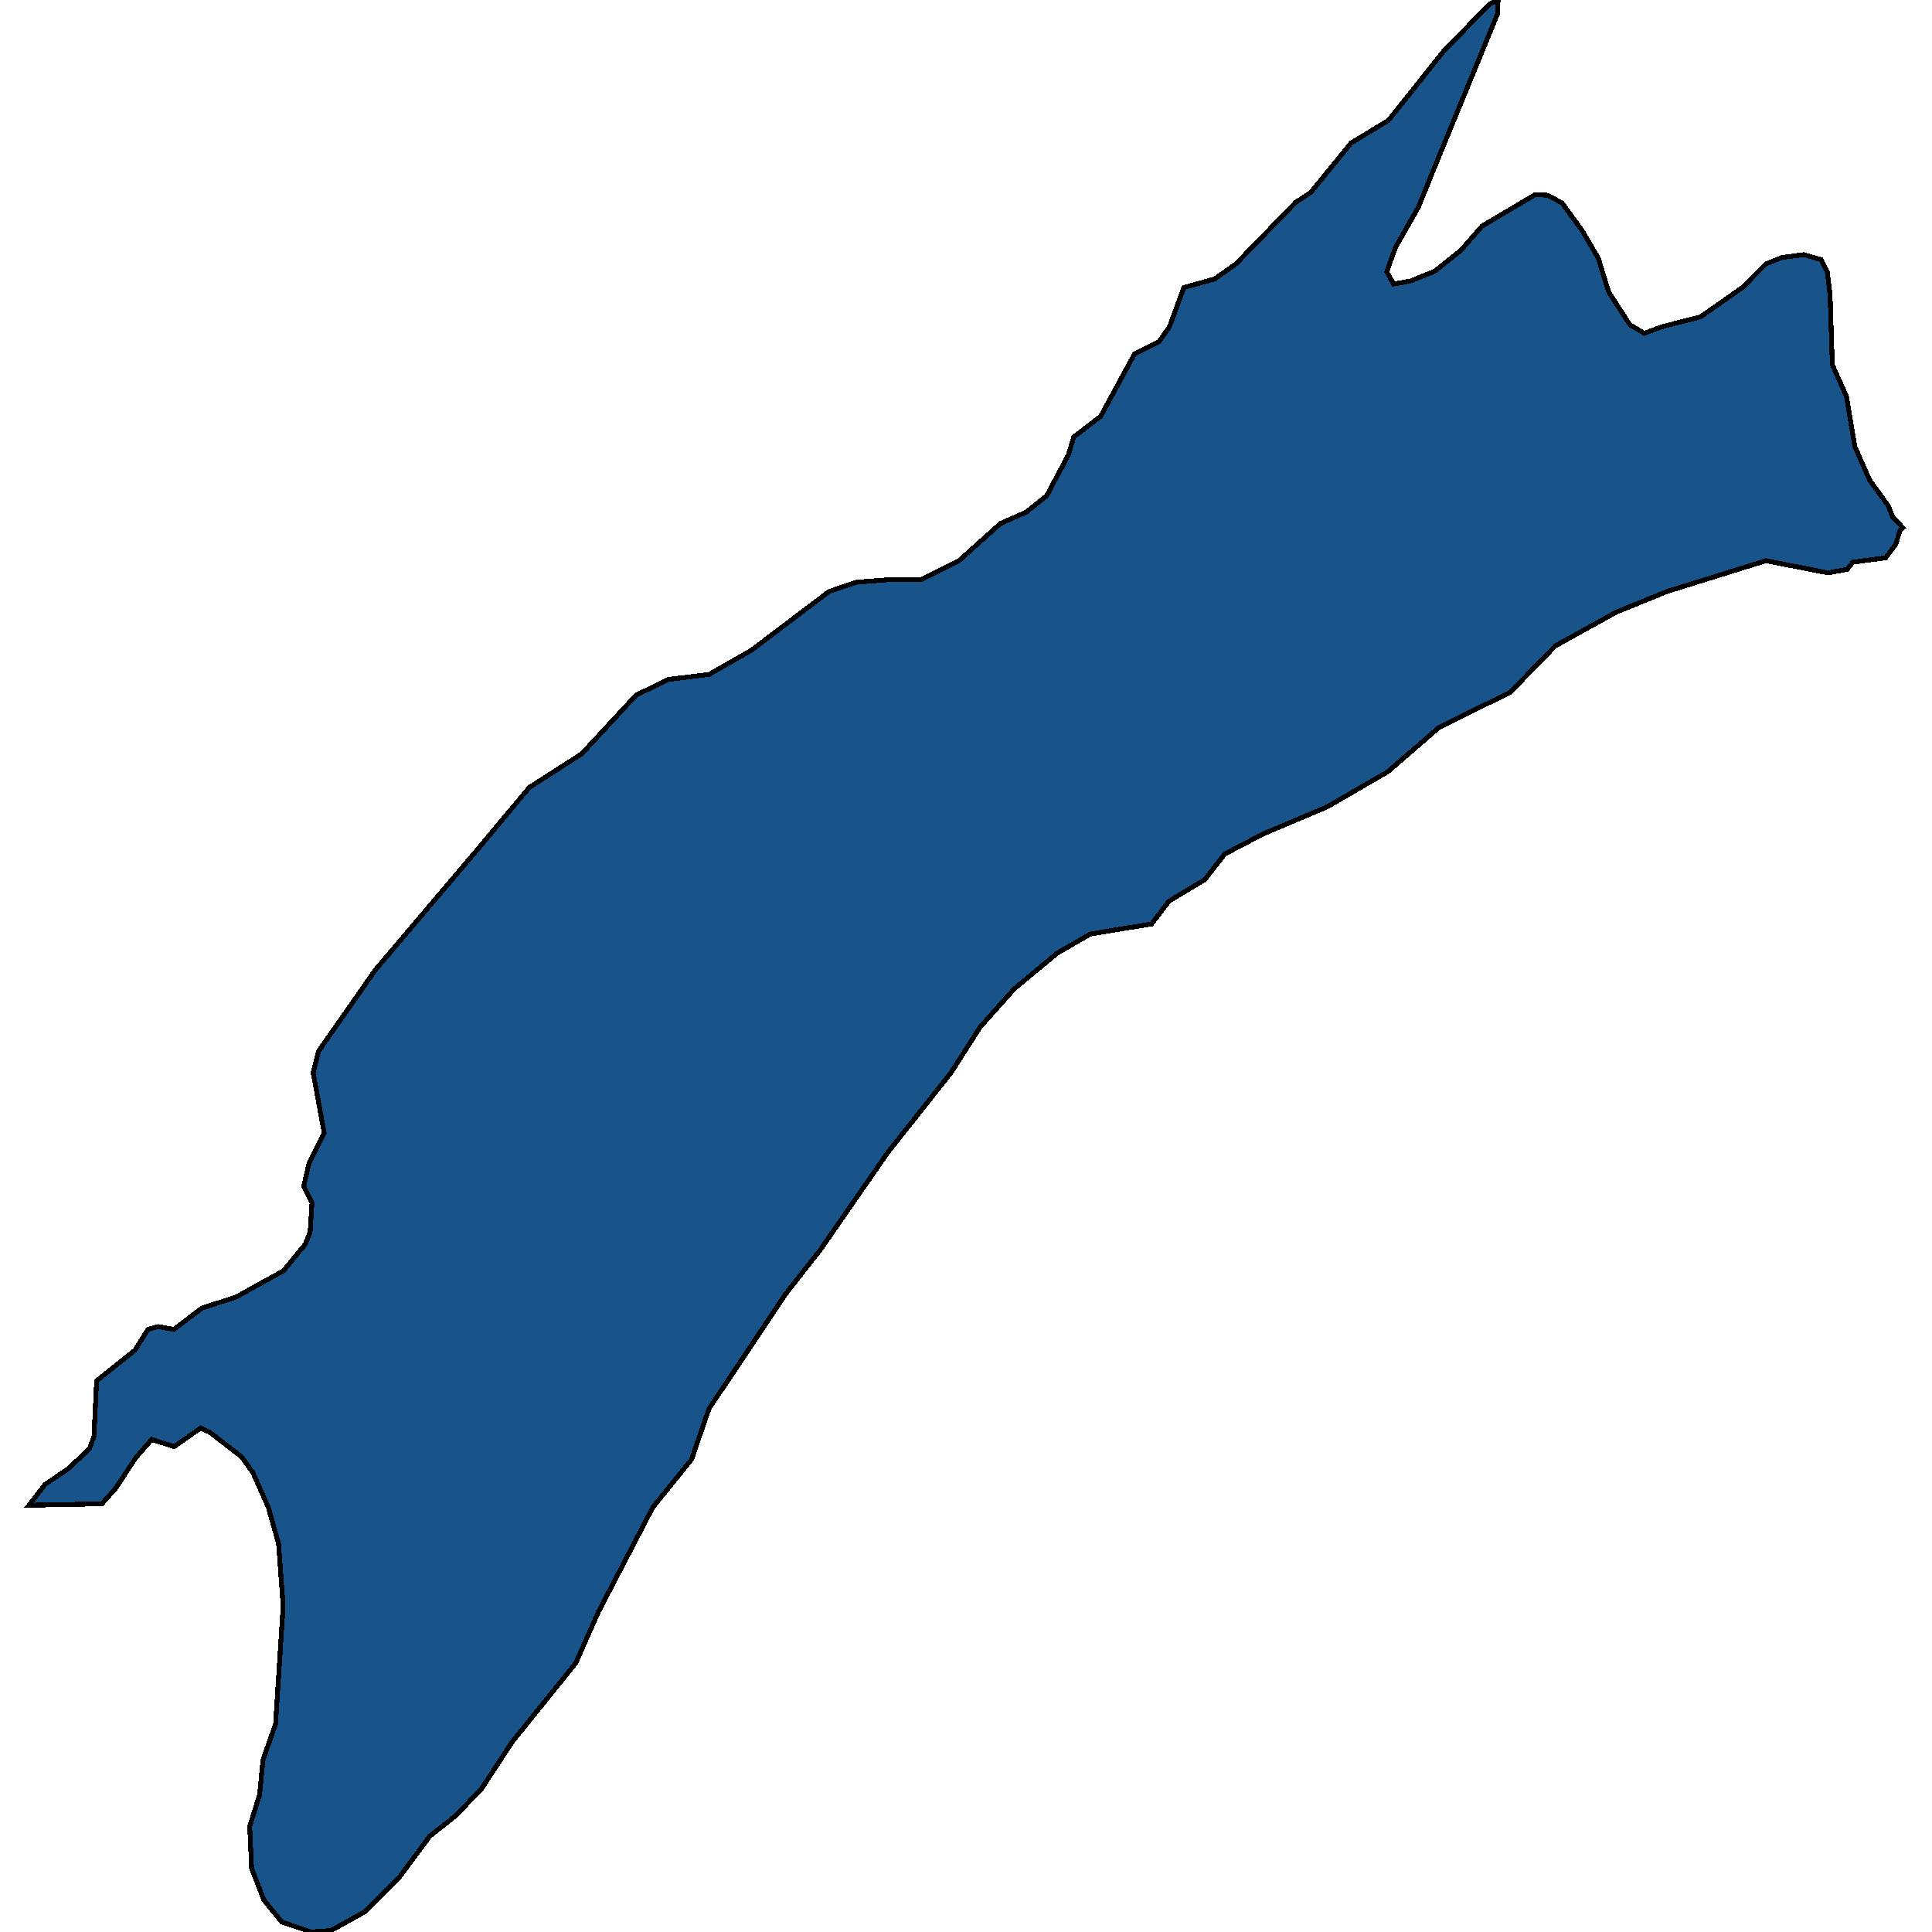<svg xmlns="http://www.w3.org/2000/svg" width="400" height="400"><path style="stroke: black; fill: #18548a; shape-rendering: crispEdges; stroke-width: 1px;" d="M310.153,0L310.074,2.814L297.49,33.468L293.636,42.946L288.917,51.238L287.108,56.273L288.523,58.79L291.984,58.198L297.096,56.125L302.445,51.83L306.849,46.796L317.861,40.28L320.456,40.428L323.445,42.057L327.535,47.684L330.917,53.459L333.041,60.419L337.445,67.231L340.434,69.007L343.973,67.675L352.074,65.602L360.726,59.531L365.603,54.644L368.906,53.311L373.468,52.719L377.007,53.755L378.344,56.421L378.895,61.011L379.367,75.523L382.277,82.038L384.007,92.403L387.075,99.362L390.929,104.692L391.873,107.061L393.996,109.282L393.367,109.875L392.502,112.688L390.378,115.501L383.614,116.389L382.434,117.87L378.502,118.61L365.603,116.093L345.153,122.46L334.614,126.754L322.029,133.712L312.67,143.336L297.962,150.59L287.343,159.77L274.838,167.024L261.546,172.65L253.602,176.795L249.433,182.125L242.04,186.566L238.422,191.303L225.759,193.376L218.837,197.373L209.95,204.775L202.949,212.621L196.893,222.095L183.758,238.674L169.915,258.658L162.601,267.983L146.792,291.666L143.174,302.174L135.151,312.091L123.904,333.7L119.185,344.356L106.05,360.635L99.758,370.255L94.409,375.878L88.982,380.17L82.611,388.753L75.454,395.856L68.533,399.704L64.443,400L58.308,397.928L54.611,393.341L52.094,386.829L51.701,378.098L53.746,371.587L54.454,364.335L57.049,356.935L58.622,332.516L57.678,319.639L55.555,312.091L52.33,304.839L49.971,301.582L43.442,296.55L41.555,295.662L36.049,299.51L31.409,298.03L28.184,301.73L23.858,308.243L21.105,311.351L6.004,311.647L9.307,307.355L14.105,304.098L18.51,299.954L19.453,297.438L20.004,285.893L27.948,279.528L30.622,275.236L32.746,274.644L35.97,275.236L41.869,270.795L48.791,268.575L58.701,263.098L63.184,257.621L64.207,255.105L64.6,249.036L62.87,245.631L63.971,240.895L67.117,234.529L64.836,222.095L65.937,217.654L77.735,200.778L99.207,175.463L109.589,163.027L120.443,156.068L131.69,143.928L138.376,140.671L146.792,139.634L155.601,134.601L171.646,122.46L177.387,120.535L185.017,119.943L190.758,119.943L198.545,116.093L207.118,108.394L212.466,106.025L216.714,102.619L221.197,94.18L222.298,90.478L227.882,86.184L234.882,73.302L239.916,70.784L242.118,67.675L245.107,59.531L251.478,57.754L255.883,54.644L268.231,41.909L271.377,39.836L279.714,29.618L287.501,24.879L298.827,10.663L308.344,0.889Z"></path></svg>